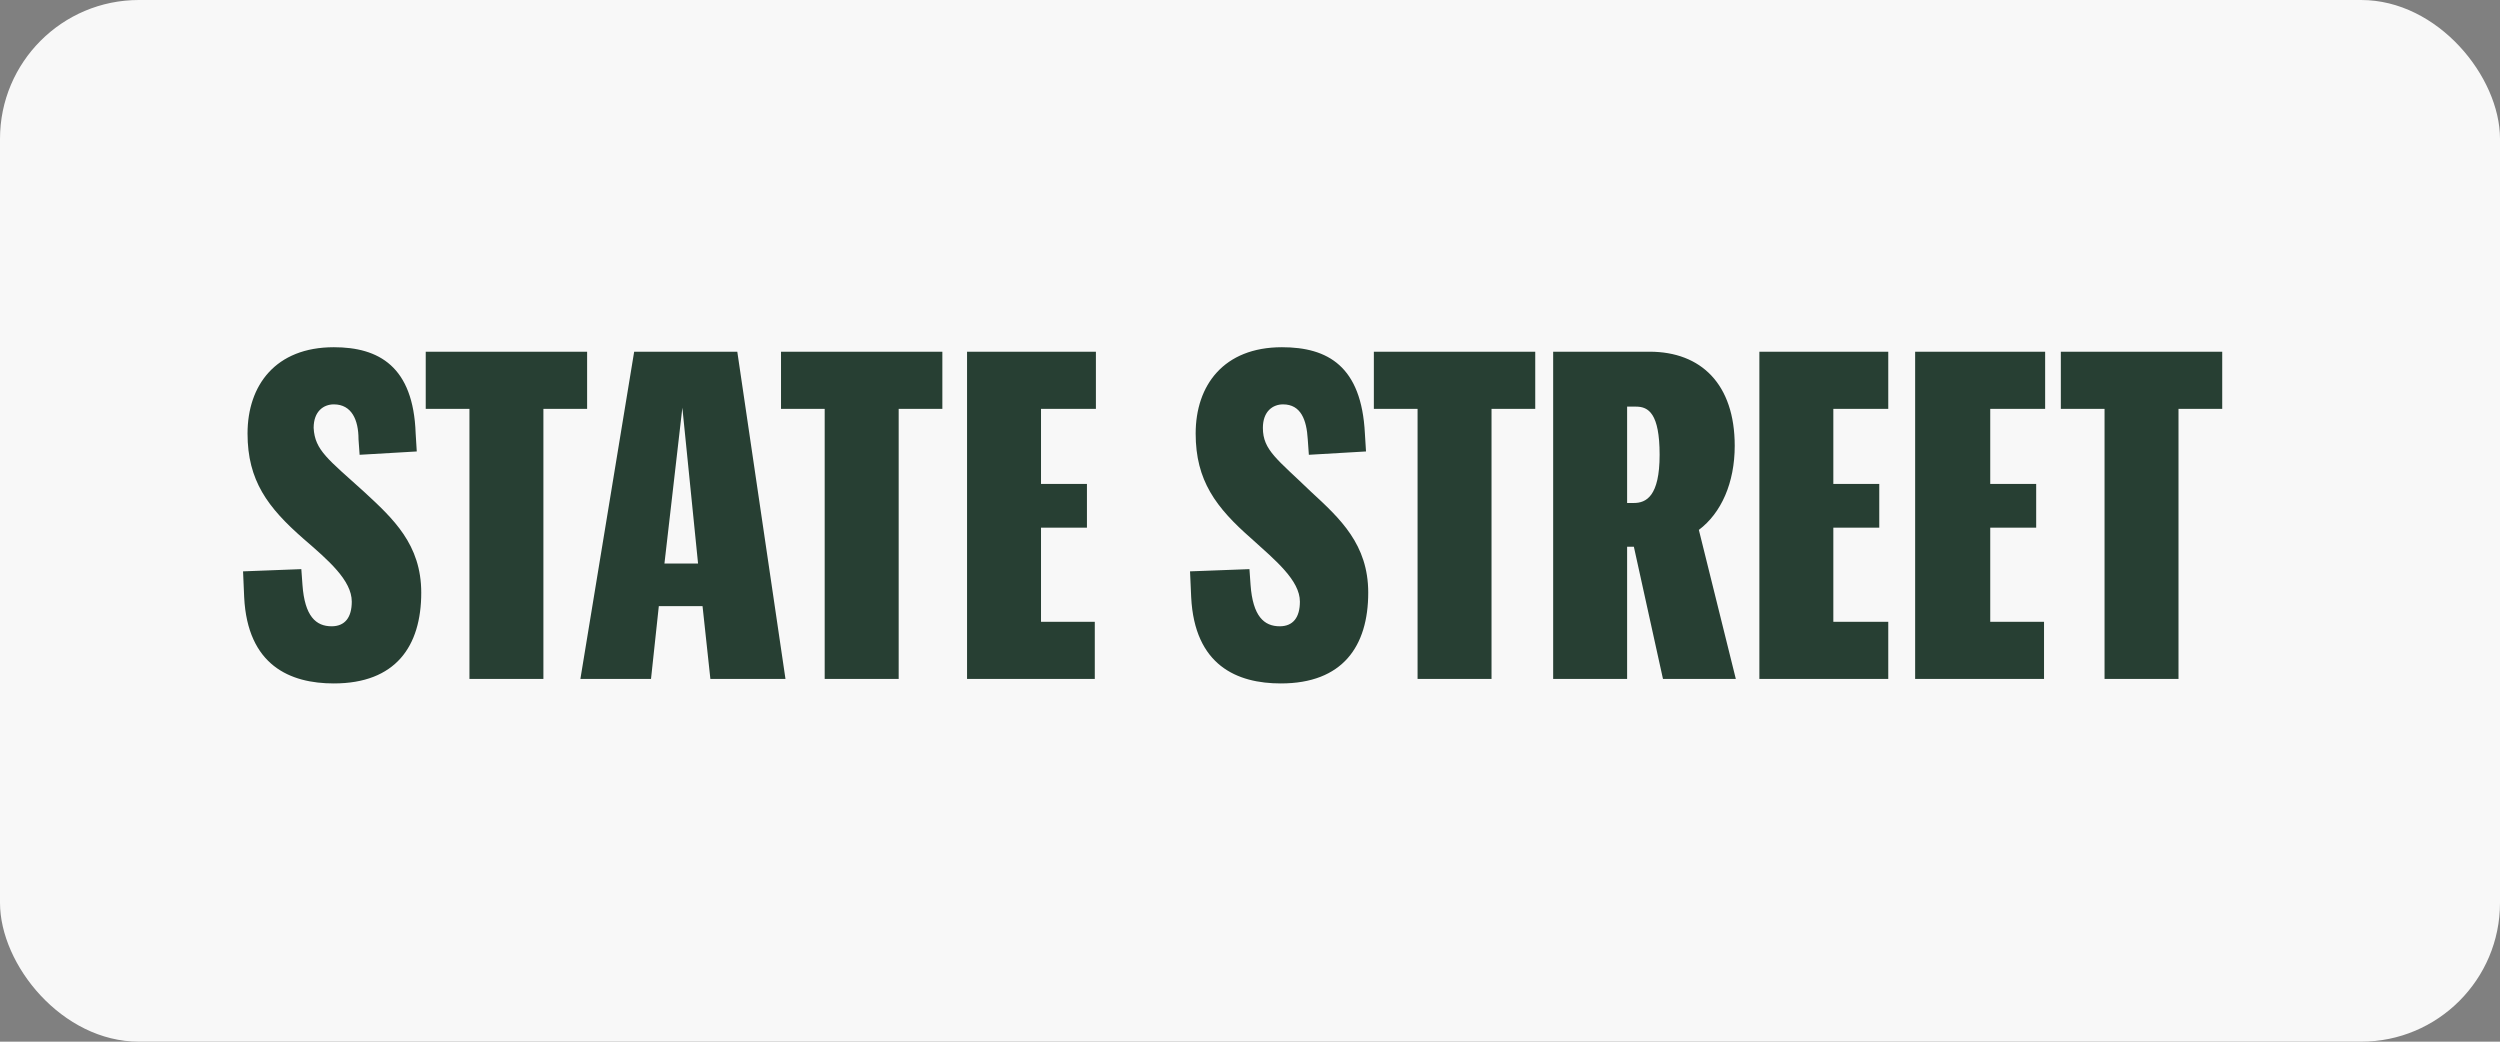 <svg width="72" height="30" viewBox="0 0 72 30" fill="none" xmlns="http://www.w3.org/2000/svg">
<rect x="0" y="0" width="72" height="30" fill="#808080" stroke="none"/>
<rect width="72" height="30" rx="4" fill="#F8F8F8"/>
<path d="M60.611 19.554H62.741V11.775H64V10.129H59.352V11.775H60.611V19.554ZM58.868 19.554V17.908H57.319V15.197H58.642V13.938H57.319V11.775H58.9V10.129H55.156V19.554H58.868ZM54.382 19.554V17.908H52.8V15.197H54.123V13.938H52.8V11.775H54.382V10.129H50.67V19.554H54.382ZM46.861 11.711H47.12C47.474 11.711 47.797 11.904 47.797 13.098C47.797 14.293 47.41 14.486 47.055 14.486H46.861V11.711ZM49.992 19.554L48.927 15.261C49.572 14.777 49.96 13.905 49.96 12.84C49.96 11.065 48.992 10.129 47.507 10.129H44.731V19.554H46.861V15.745H47.055L47.894 19.554H49.992ZM40.826 19.554H42.956V11.775H44.215V10.129H39.567V11.775H40.826V19.554ZM36.371 12.324C36.371 11.84 36.662 11.646 36.952 11.646C37.469 11.646 37.63 12.098 37.663 12.647L37.695 13.098L39.341 13.002L39.309 12.485C39.212 10.549 38.243 10 36.92 10C35.242 10 34.435 11.097 34.435 12.485C34.435 13.841 35.016 14.616 36.049 15.519C36.727 16.133 37.437 16.713 37.437 17.327C37.437 17.779 37.243 18.037 36.856 18.037C36.404 18.037 36.081 17.746 36.016 16.843L35.984 16.391L34.273 16.455L34.306 17.198C34.403 19.166 35.629 19.683 36.888 19.683C38.663 19.683 39.405 18.618 39.405 17.069C39.405 15.681 38.599 14.938 37.759 14.164C36.791 13.228 36.371 12.969 36.371 12.324ZM31.53 19.554V17.908H29.981V15.197H31.304V13.938H29.981V11.775H31.562V10.129H27.851V19.554H31.53ZM23.751 19.554H25.882V11.775H27.14V10.129H22.493V11.775H23.751V19.554ZM19.136 16.229L19.652 11.743L20.104 16.229H19.136ZM20.459 19.554H22.622L21.234 10.129H18.264L16.715 19.554H18.749L18.974 17.456H20.233L20.459 19.554ZM13.52 19.554H15.65V11.775H16.909V10.129H12.261V11.775H13.52V19.554ZM9.033 12.324C9.033 11.84 9.324 11.646 9.614 11.646C10.131 11.646 10.325 12.098 10.325 12.647L10.357 13.098L12.003 13.002L11.971 12.485C11.906 10.549 10.905 10 9.614 10C7.936 10 7.129 11.097 7.129 12.485C7.129 13.841 7.71 14.616 8.743 15.519C9.453 16.133 10.131 16.713 10.131 17.327C10.131 17.779 9.937 18.037 9.55 18.037C9.098 18.037 8.775 17.746 8.711 16.843L8.678 16.391L7 16.455L7.032 17.198C7.129 19.166 8.356 19.683 9.614 19.683C11.39 19.683 12.132 18.618 12.132 17.069C12.132 15.681 11.325 14.938 10.486 14.164C9.453 13.228 9.066 12.969 9.033 12.324Z" fill="#273F33"/>
</svg>
